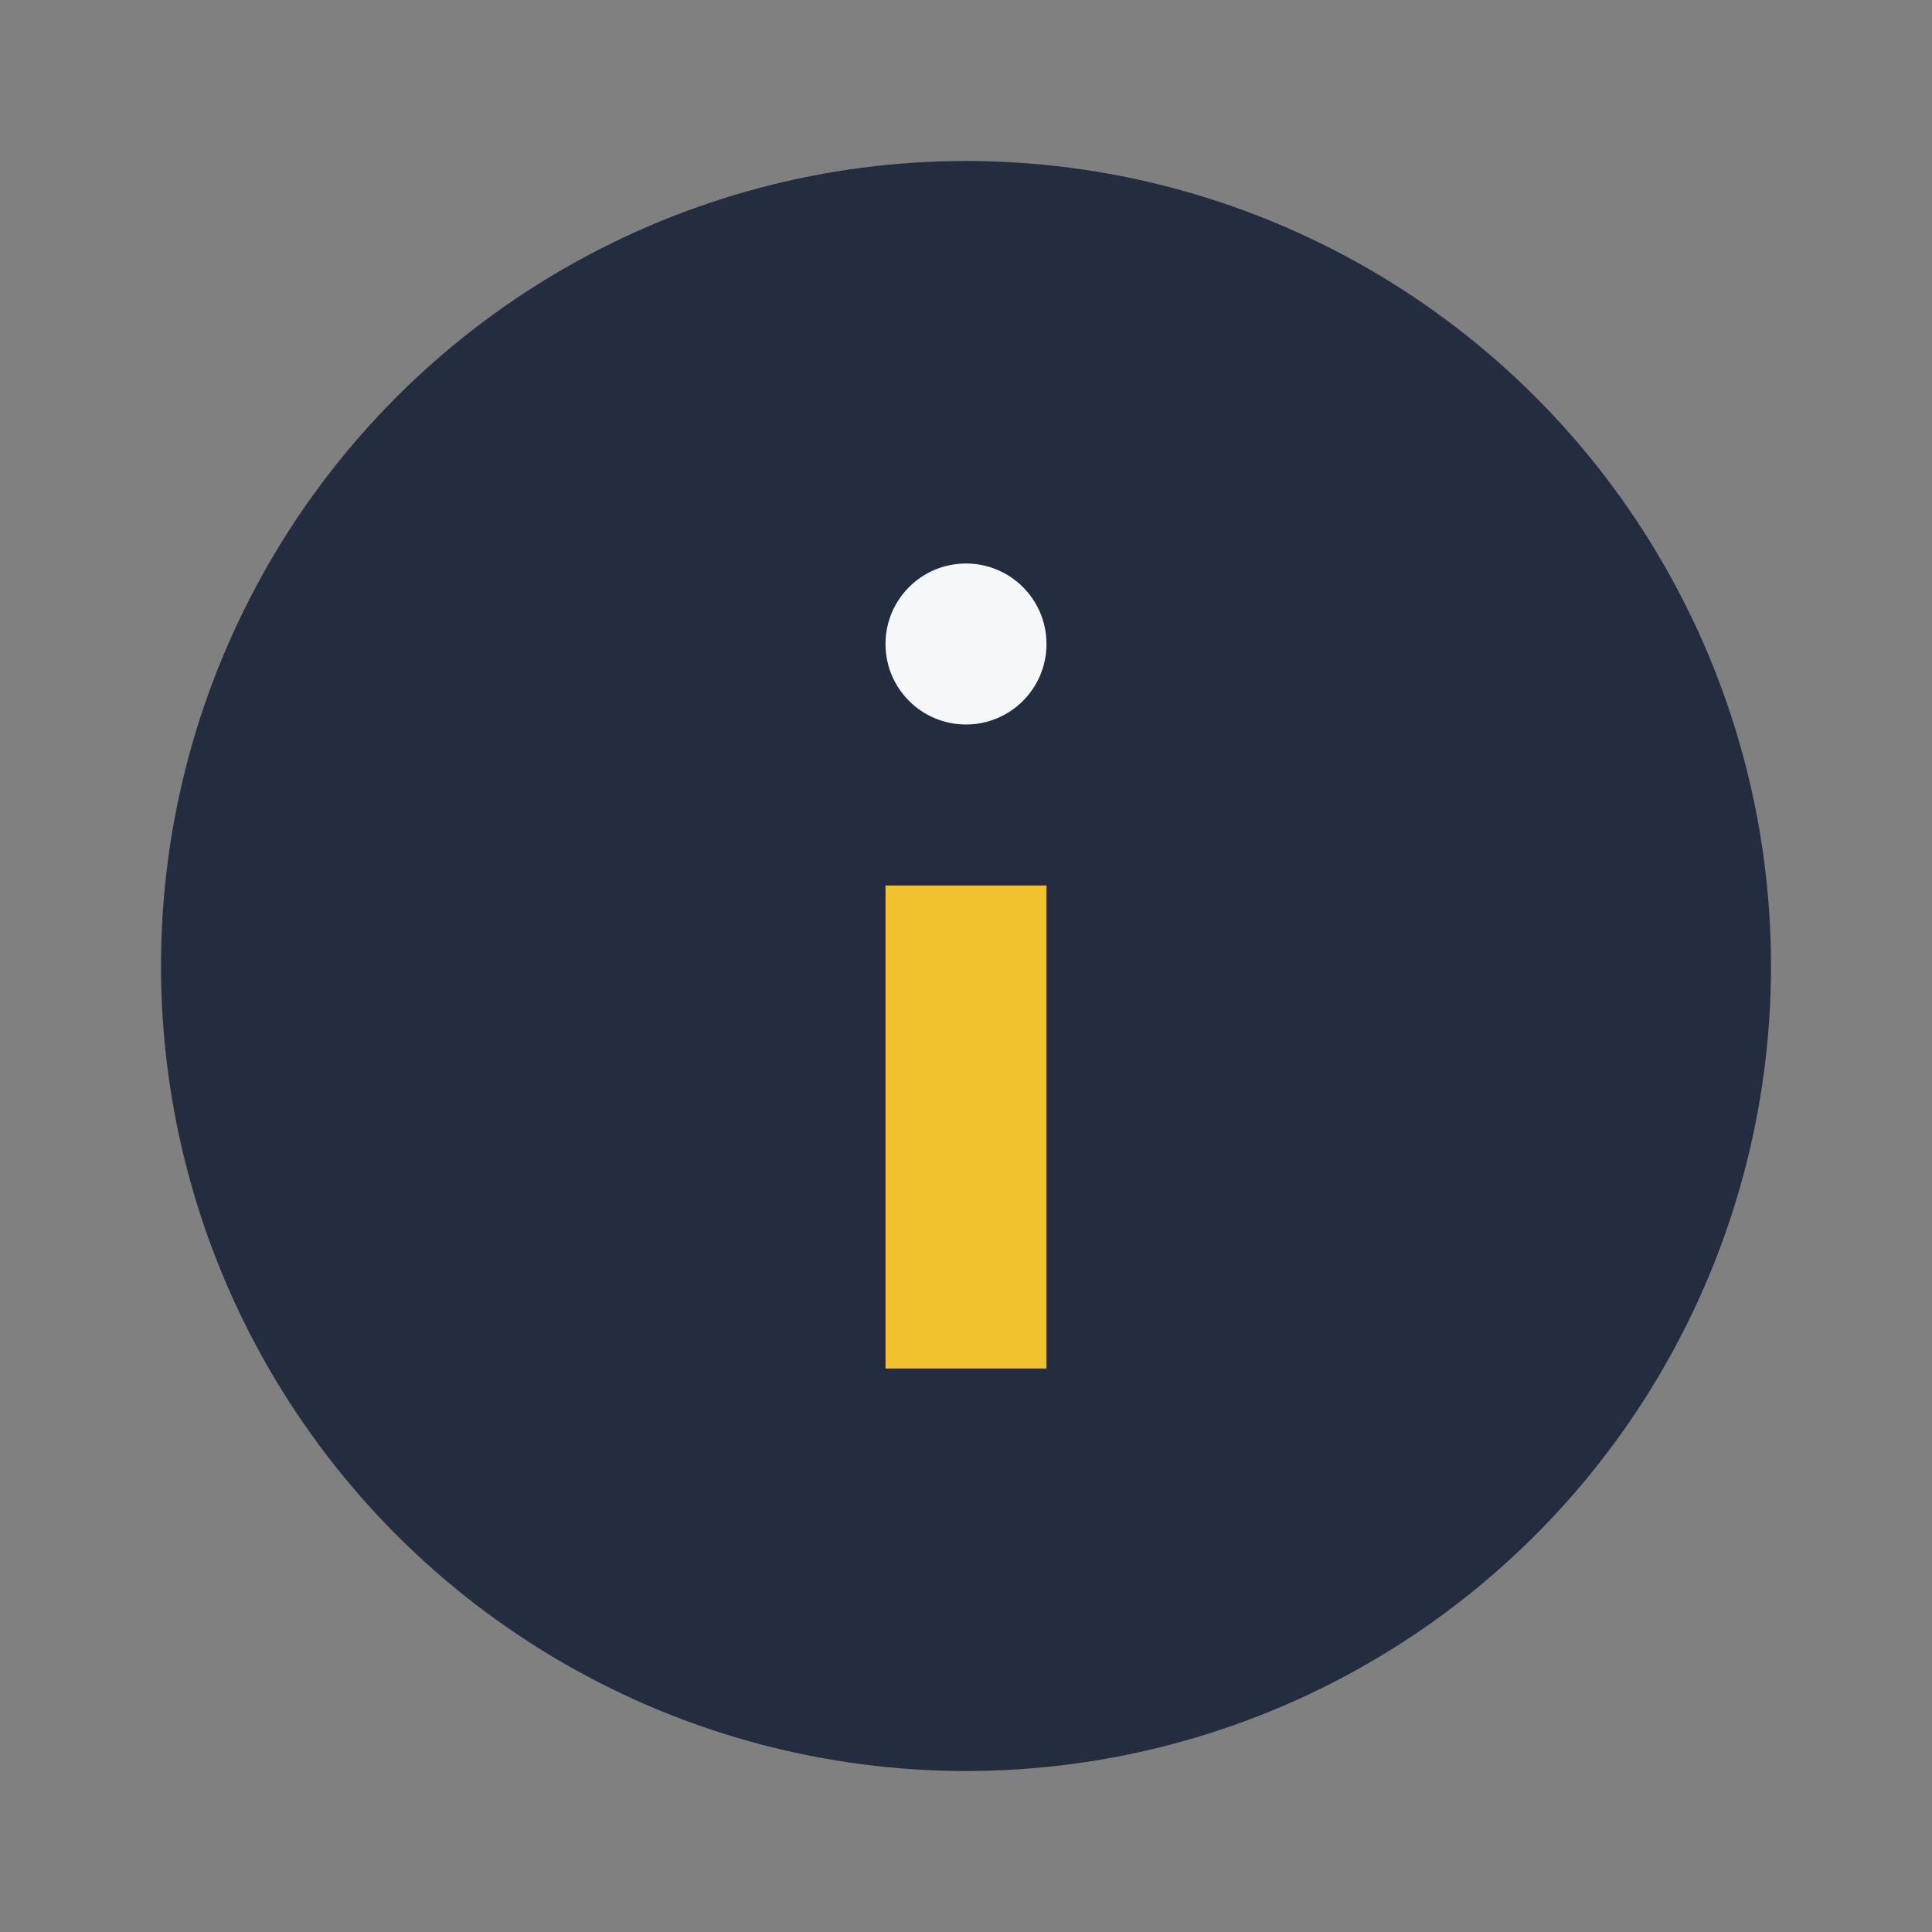 <?xml version="1.0" encoding="UTF-8"?>
<svg xmlns="http://www.w3.org/2000/svg" viewBox="0 0 24 24" width="24" height="24"><rect x="0" y="0" width="24" height="24" fill="#808080" stroke="none"/><circle cx="12" cy="12" r="10" fill="#232D3F"/><rect x="11" y="11" width="2" height="6" fill="#F2C12E"/><circle cx="12" cy="8" r="1" fill="#F6F7F9"/></svg>